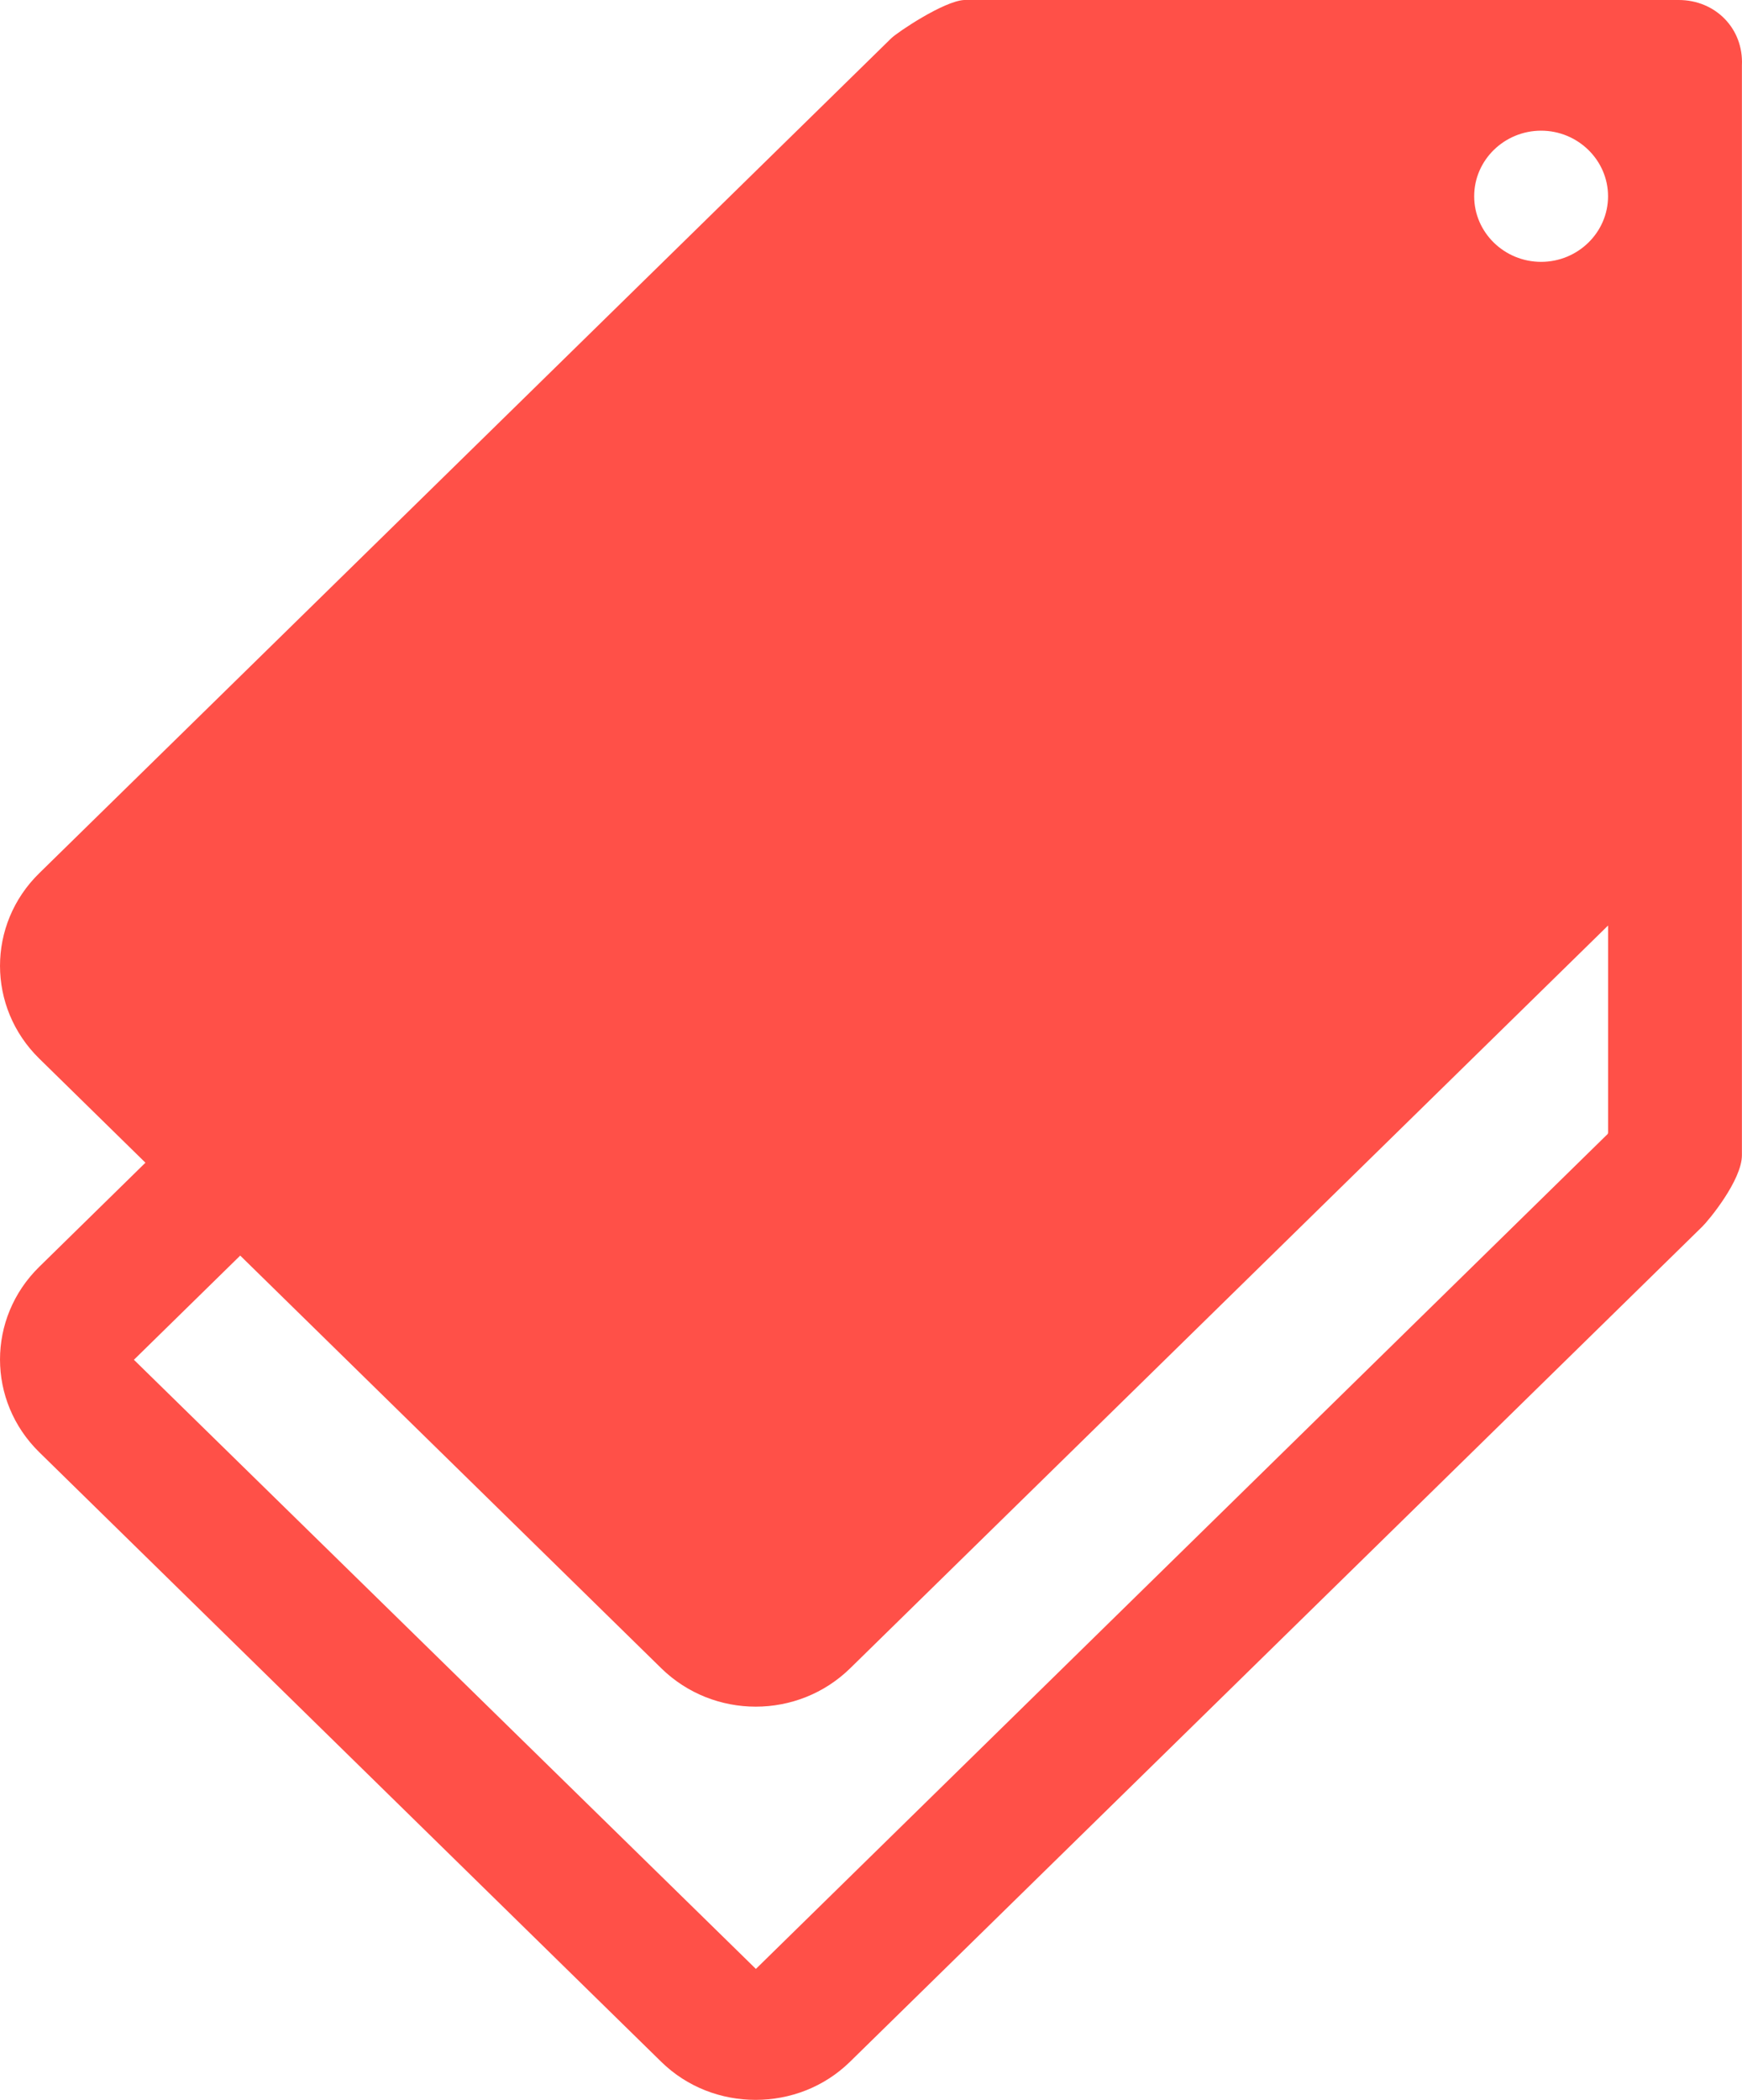 <?xml version="1.0" encoding="UTF-8"?>
<svg width="39px" height="47px" viewBox="0 0 39 47" version="1.1" xmlns="http://www.w3.org/2000/svg" xmlns:xlink="http://www.w3.org/1999/xlink">
    <!-- Generator: Sketch 55.1 (78136) - https://sketchapp.com -->
    <title>tag</title>
    <desc>Created with Sketch.</desc>
    <g id="Page-1" stroke="none" stroke-width="1" fill="none" fill-rule="evenodd">
        <g id="card_1440" transform="translate(-119, -1431)" fill="#FF5048" fill-rule="nonzero">
            <g id="tag" transform="translate(119, 1431)">
                <path d="M37.584,0 L21.586,0 C21.13,0.023 20.087,0.725 19.953,0.857 L0.877,19.546 C-0.292,20.691 -0.292,22.544 0.877,23.692 L3.256,26.024 L0.877,28.356 C-0.292,29.504 -0.292,31.354 0.877,32.502 L14.801,46.145 C15.385,46.718 16.149,47 16.916,47 C17.684,47 18.448,46.718 19.032,46.145 L38.108,27.457 C38.246,27.325 38.998,26.417 38.998,25.857 L38.998,1.462 C39.037,0.64 38.405,0 37.584,0 Z M36.002,25.354 L35.993,25.381 L16.923,44.069 L2.998,30.435 L5.378,28.103 L14.804,37.339 C15.388,37.911 16.152,38.199 16.92,38.199 C17.687,38.199 18.451,37.911 19.035,37.339 L36.002,20.715 C36.002,20.715 36.002,25.354 36.002,25.354 Z M34.503,5.861 C33.679,5.861 33.004,5.204 33.004,4.393 C33.004,3.583 33.679,2.925 34.503,2.925 C35.324,2.925 36.001,3.583 36.001,4.393 C36.001,5.204 35.324,5.861 34.503,5.861 Z" id="Shape"></path>
            </g>
        </g>
    </g>
</svg>